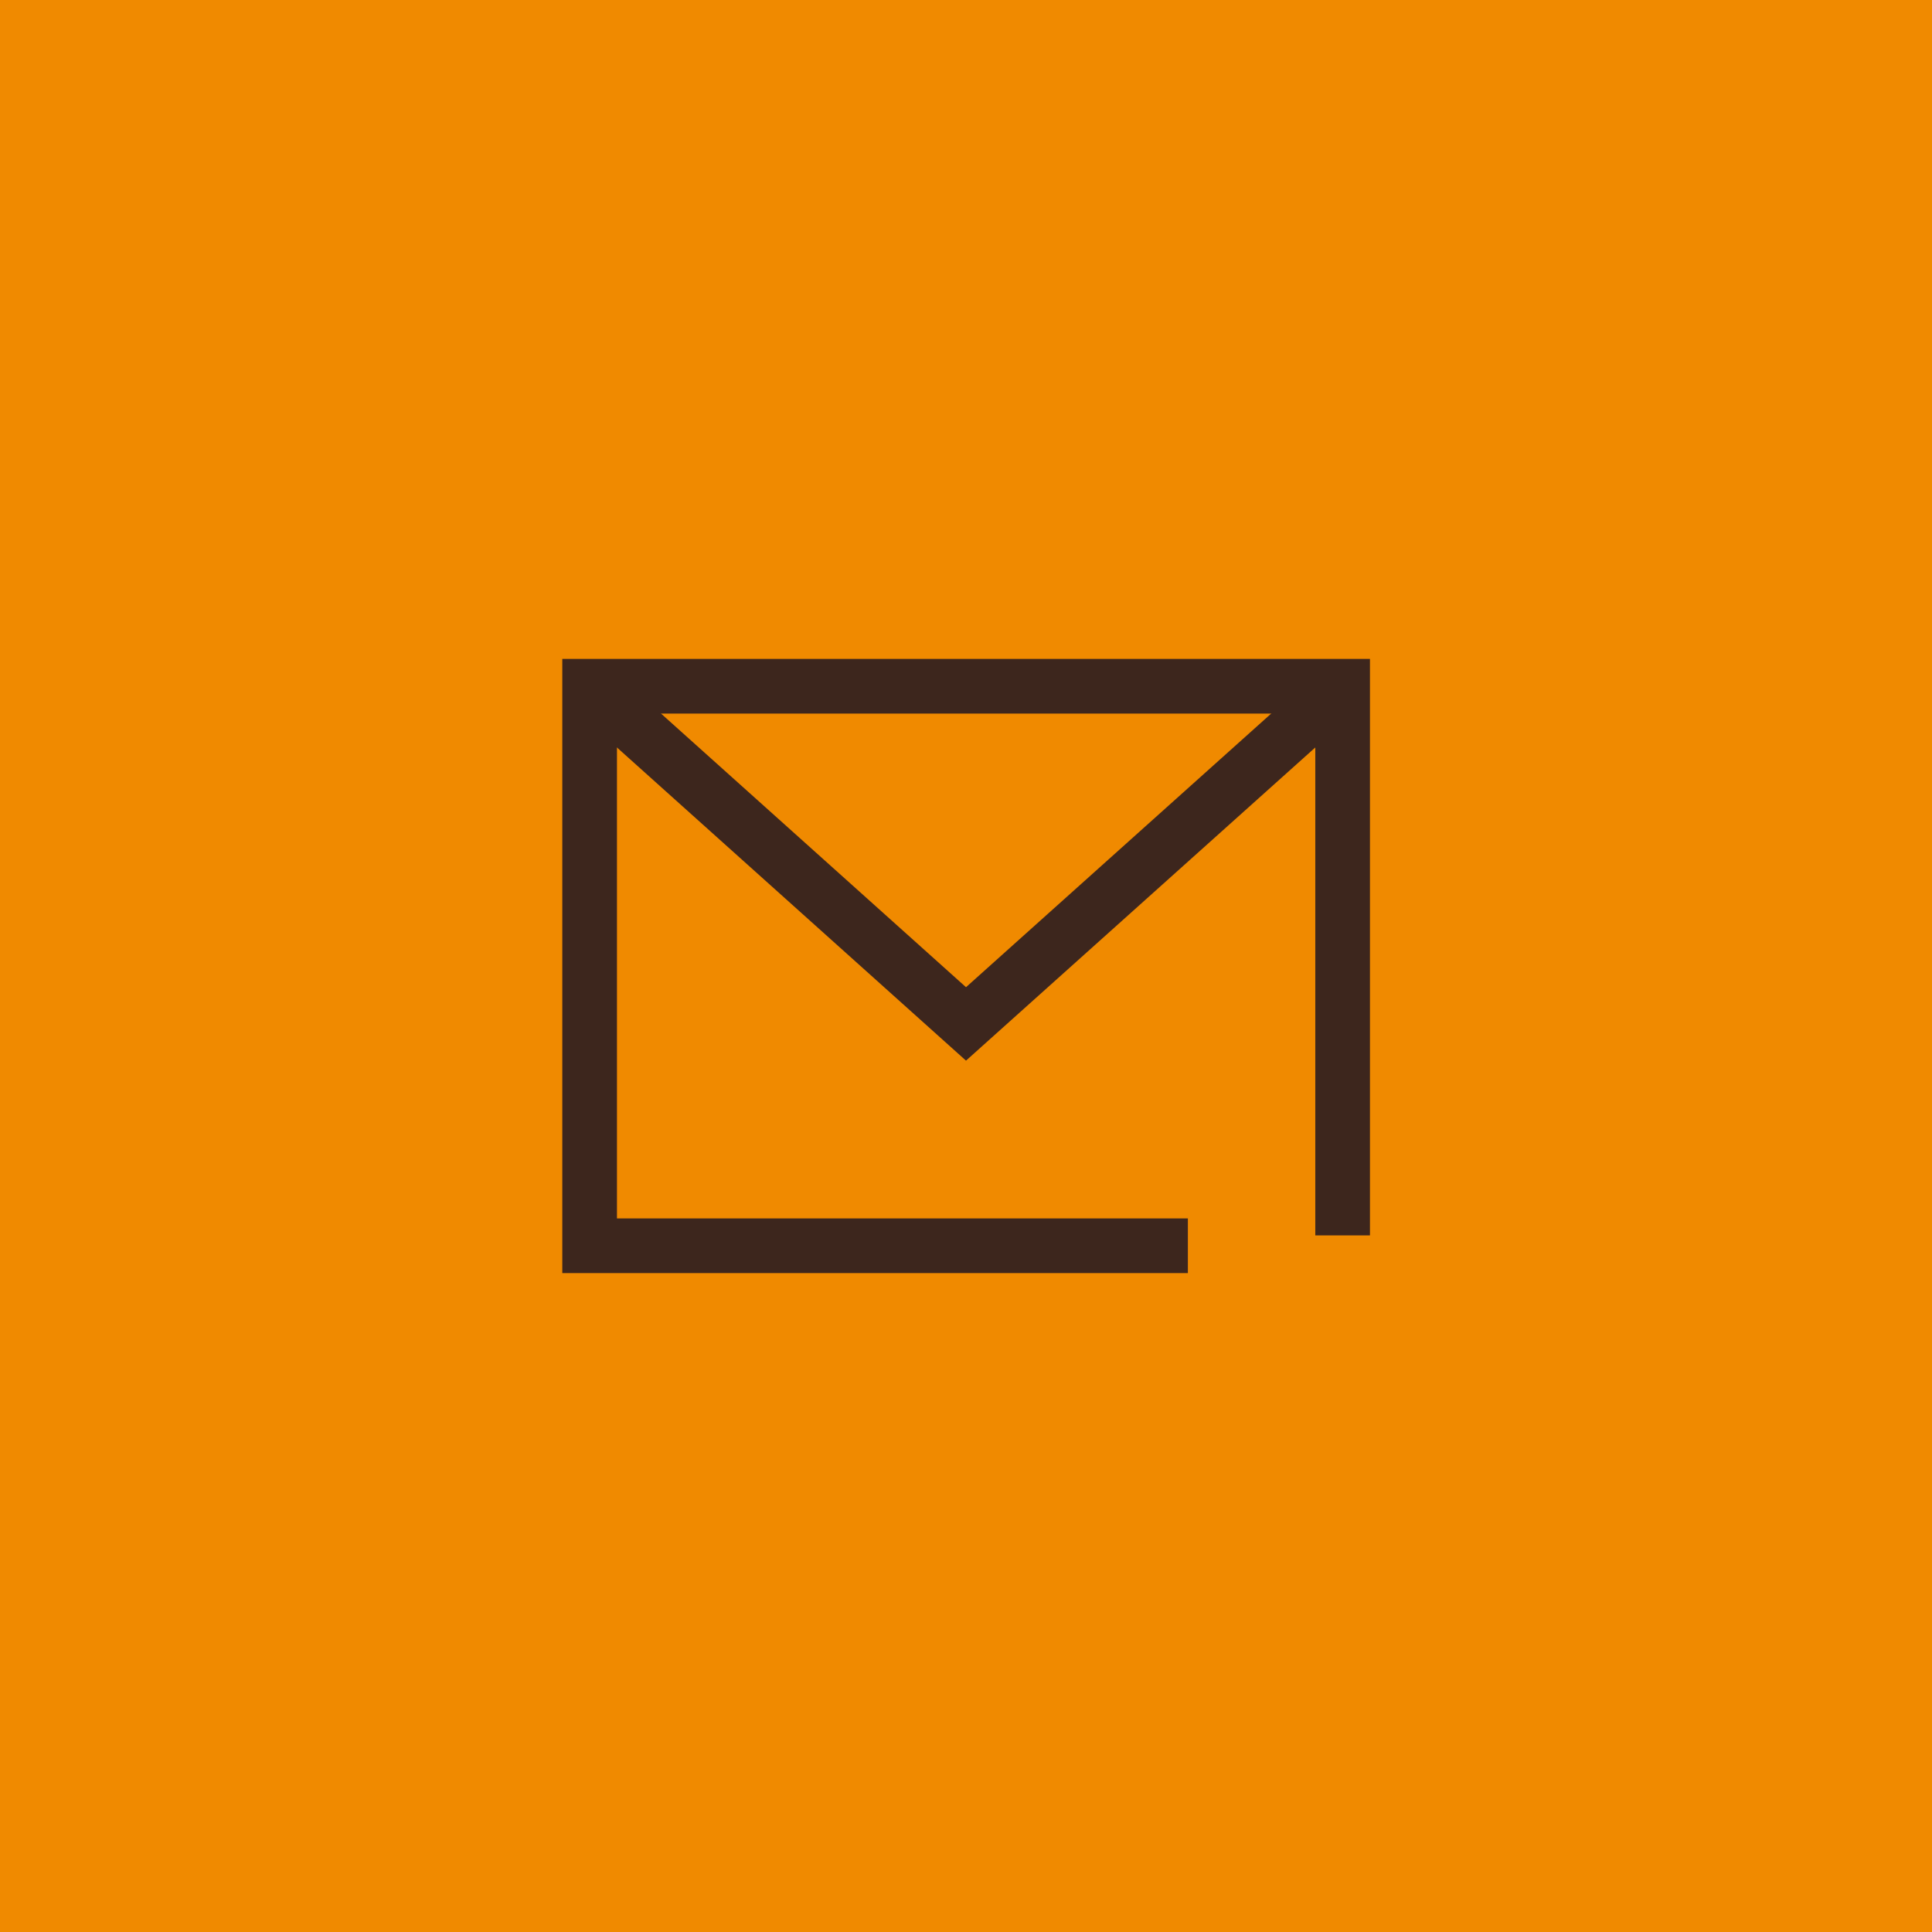 <svg xmlns="http://www.w3.org/2000/svg" width="100" height="100" viewBox="0 0 100 100" fill="none"><rect width="100" height="100" fill="#F08A00"></rect><path d="M61.484 64.48H30.519V35.52H69.494V63.944" stroke="#3D261D" stroke-width="2.83" stroke-miterlimit="10"></path><path d="M30.519 35.52L50 52.998L69.494 35.52" stroke="#3D261D" stroke-width="2.83" stroke-miterlimit="10"></path></svg>